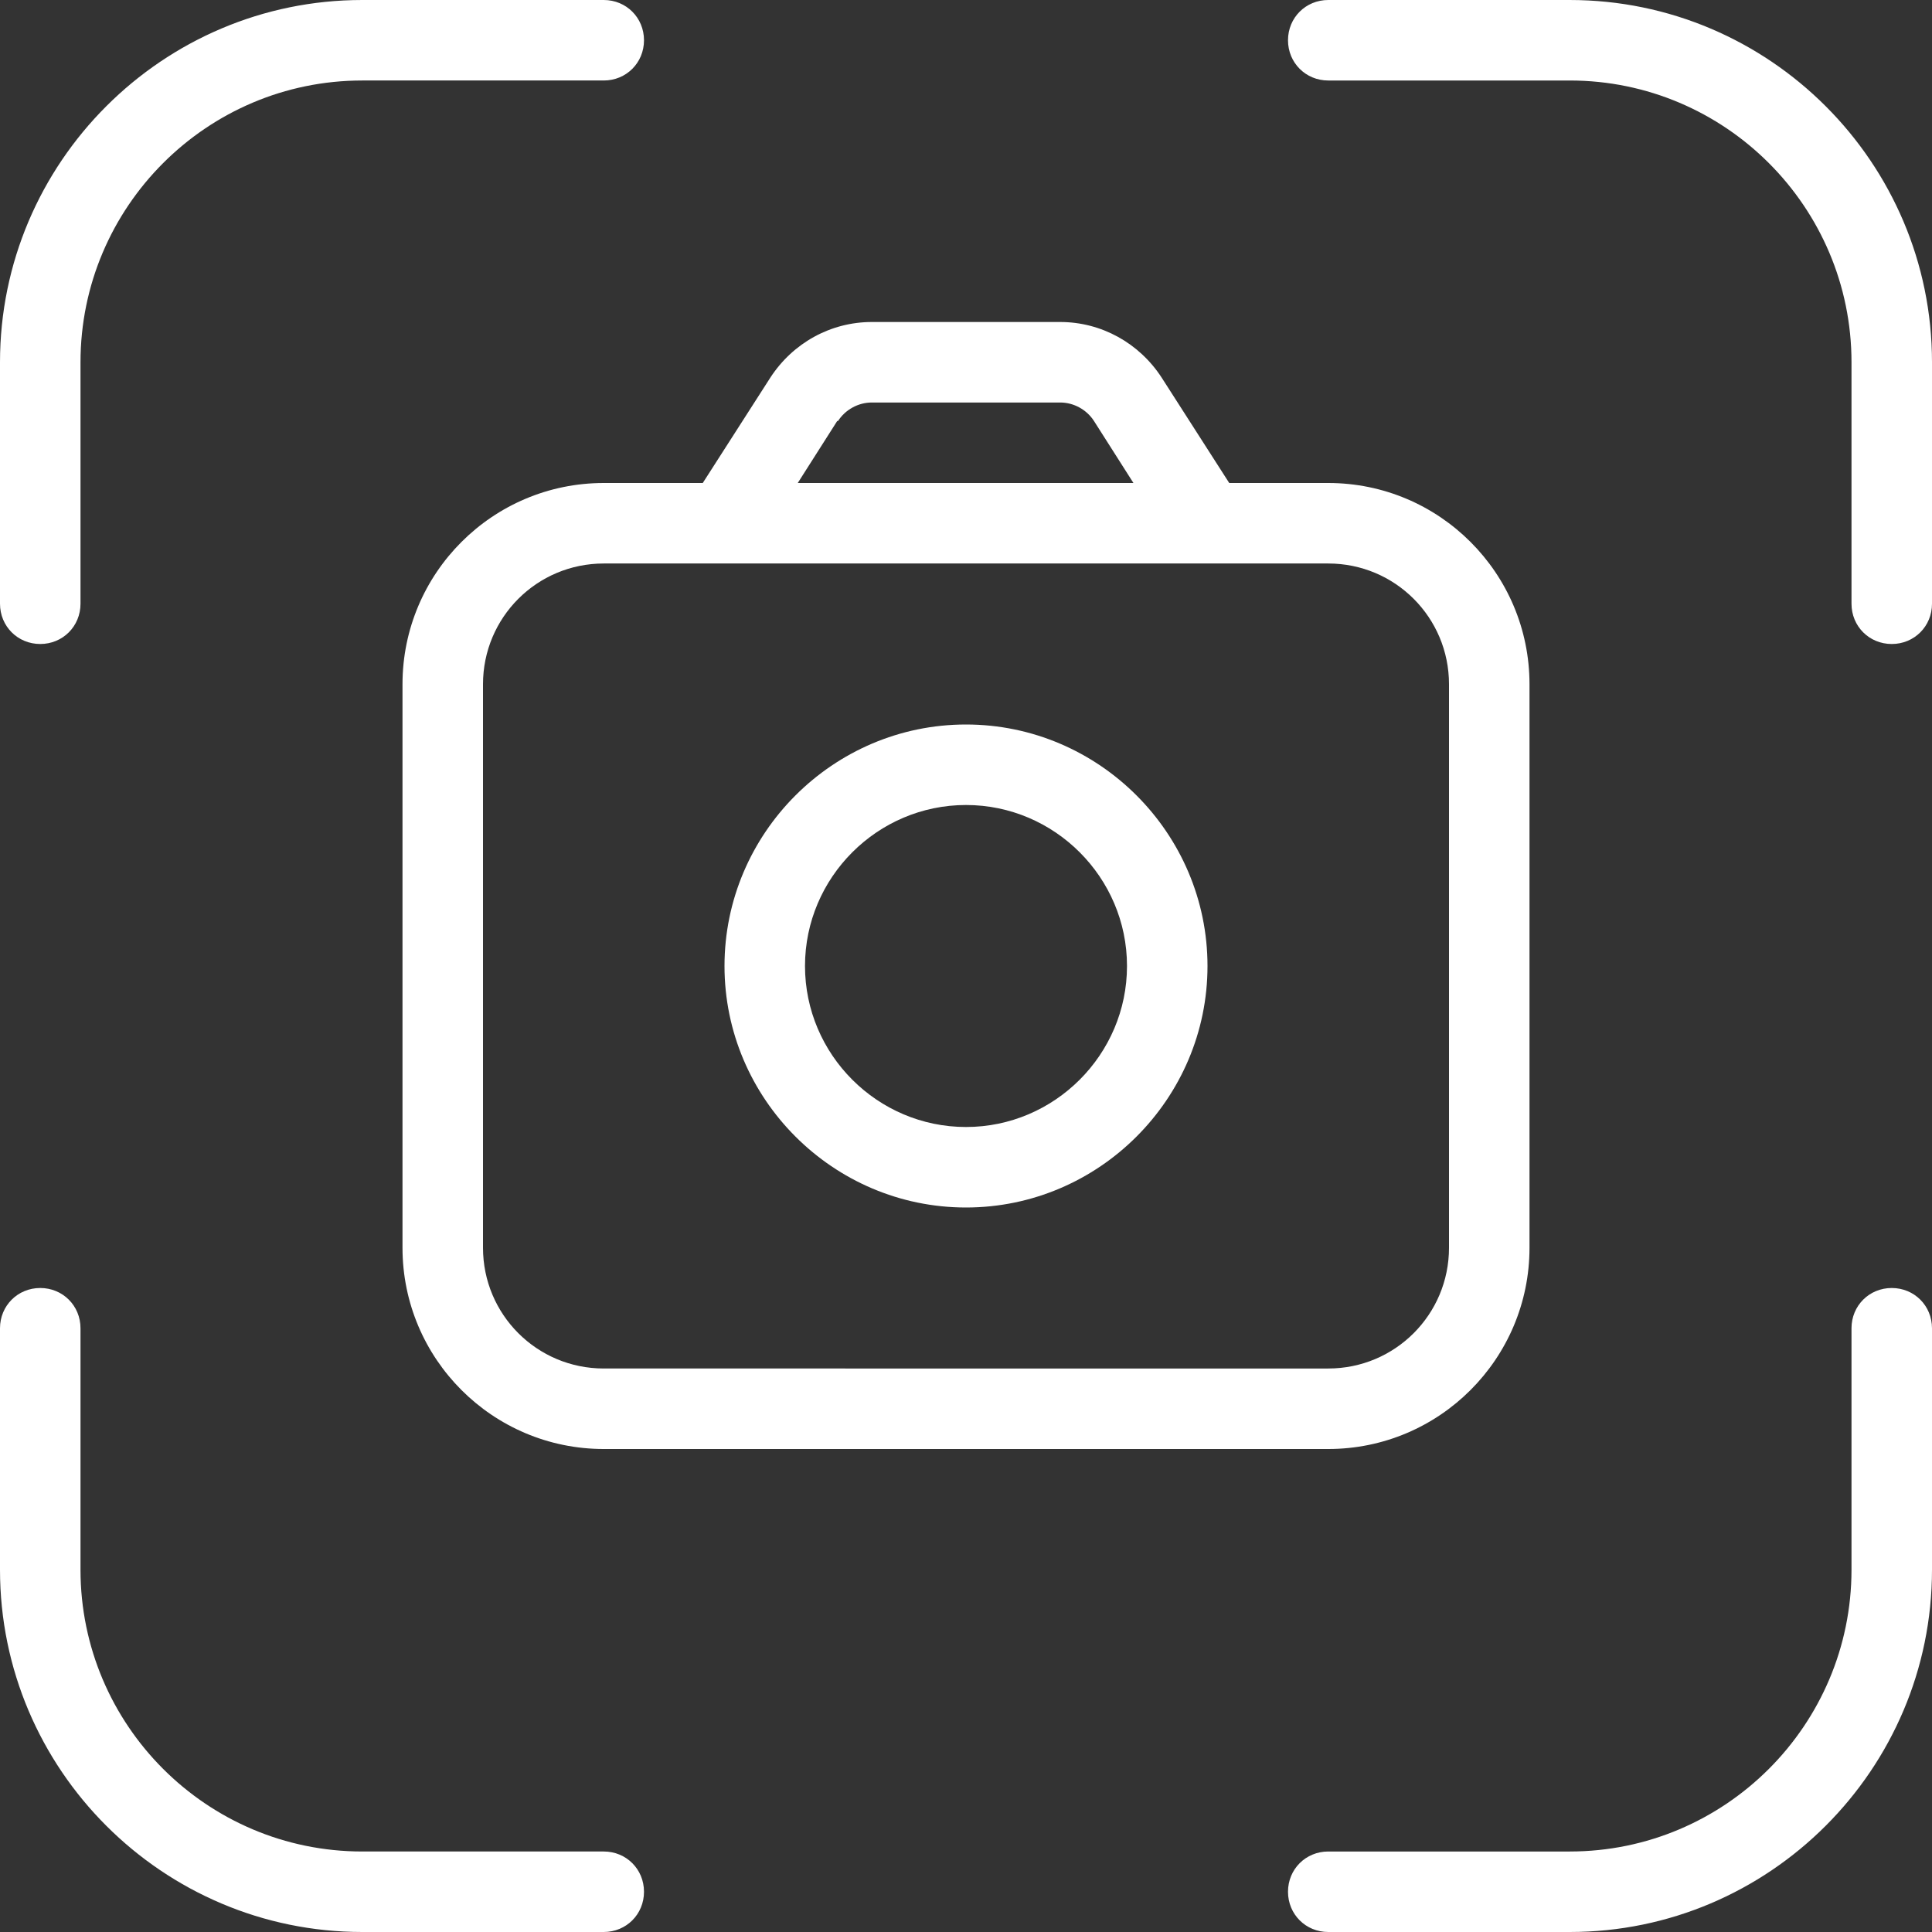 <?xml version="1.0" encoding="UTF-8"?>
<svg id="Layer_1" data-name="Layer 1" xmlns="http://www.w3.org/2000/svg" viewBox="0 0 24 24">
  <rect x="0" y="0" width="24" height="24" fill="#333333" stroke="none"/>
  <defs>
    <style>
      .cls-1 {
        fill: #fff;
      }
    </style>
  </defs>
  <path class="cls-1" d="M12,9c-1.65,0-3,1.35-3,3s1.35,3,3,3,3-1.35,3-3-1.35-3-3-3ZM12,14c-1.1,0-2-.9-2-2s.9-2,2-2,2,.9,2,2-.9,2-2,2ZM7.5,6c-1.38,0-2.5,1.12-2.5,2.5v7c0,1.38,1.12,2.5,2.5,2.5h9c1.38,0,2.5-1.12,2.5-2.5v-7c0-1.38-1.12-2.5-2.5-2.5h-1.23l-.84-1.31c-.28-.43-.75-.69-1.26-.69h-2.34c-.51,0-.98.26-1.26.69l-.84,1.31h-1.23,0ZM18,8.5v7c0,.83-.67,1.5-1.5,1.5H7.5c-.83,0-1.5-.67-1.5-1.5v-7c0-.83.67-1.5,1.5-1.5h9c.83,0,1.5.67,1.5,1.5ZM10.41,5.23c.09-.14.25-.23.42-.23h2.34c.17,0,.33.09.42.23l.49.77h-4.17l.49-.77h.01ZM8,23.5c0,.28-.22.5-.5.5h-3c-2.48,0-4.5-2.02-4.5-4.5v-3c0-.28.22-.5.5-.5s.5.22.5.5v3c0,1.93,1.57,3.5,3.5,3.5h3c.28,0,.5.22.5.5ZM24,16.5v3c0,2.48-2.02,4.5-4.5,4.5h-3c-.28,0-.5-.22-.5-.5s.22-.5.5-.5h3c1.93,0,3.5-1.57,3.5-3.5v-3c0-.28.22-.5.5-.5s.5.22.5.5ZM24,4.5v3c0,.28-.22.5-.5.5s-.5-.22-.5-.5v-3c0-1.93-1.57-3.5-3.5-3.5h-3c-.28,0-.5-.22-.5-.5s.22-.5.5-.5h3c2.48,0,4.5,2.02,4.5,4.5ZM0,7.5v-3C0,2.02,2.02,0,4.5,0h3c.28,0,.5.22.5.5s-.22.5-.5.5h-3c-1.93,0-3.5,1.57-3.5,3.5v3c0,.28-.22.5-.5.5s-.5-.22-.5-.5Z"/>
</svg>